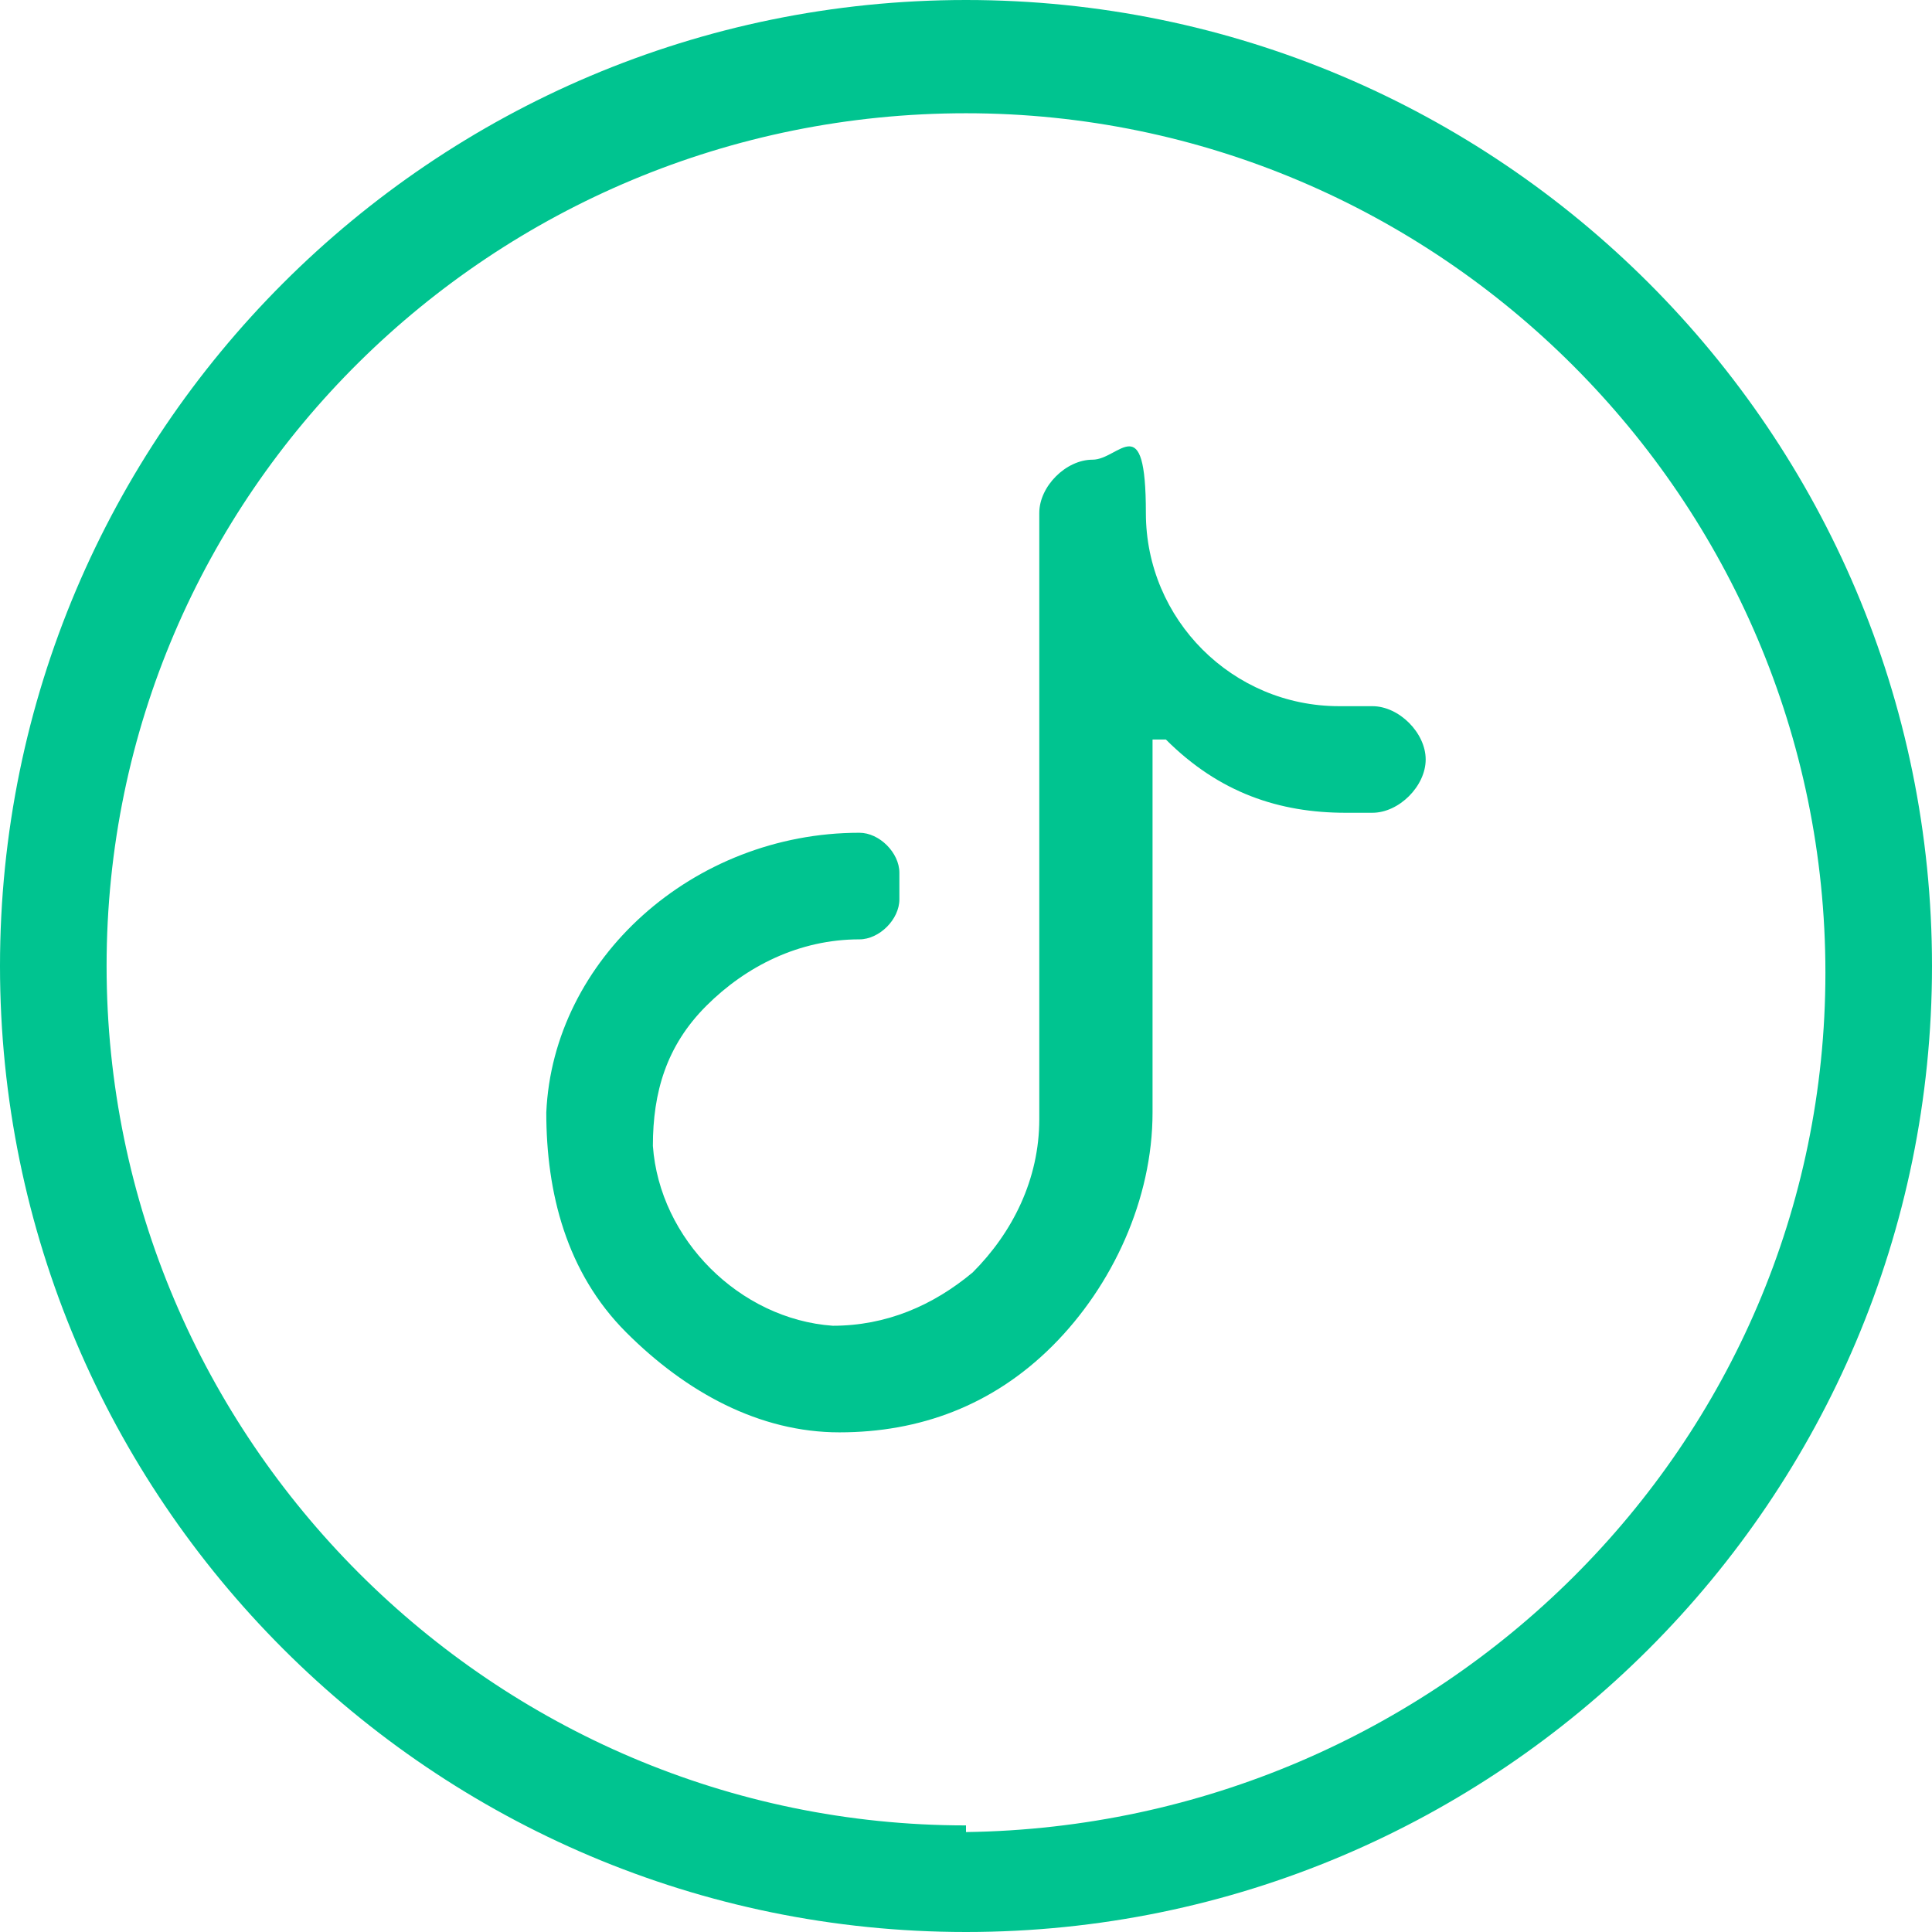 <?xml version="1.0" encoding="UTF-8"?>
<svg id="Layer_2" xmlns="http://www.w3.org/2000/svg" version="1.1" viewBox="0 0 29 29">
  <!-- Generator: Adobe Illustrator 29.4.0, SVG Export Plug-In . SVG Version: 2.1.0 Build 152)  -->
  <defs>
    <style>
      .st0 {
        fill: #00c490;
      }
    </style>
  </defs>
  <g id="Layer_1-2">
    <path class="st0" d="M20.1,12.2h.5c.4,0,.8-.4.8-.8s-.4-.8-.8-.8h-.5c-1.6,0-2.9-1.3-2.9-2.9s-.4-.8-.8-.8-.8.4-.8.8v9.1c0,.9-.4,1.7-1,2.3-.6.5-1.3.8-2.1.8-1.4-.1-2.6-1.3-2.7-2.7,0-.8.2-1.5.8-2.1.6-.6,1.4-1,2.3-1h0c.3,0,.6-.3.6-.6v-.4c0-.3-.3-.6-.6-.6-2.5,0-4.6,1.9-4.7,4.2,0,1.2.3,2.4,1.2,3.3s2,1.5,3.2,1.5c1.2,0,2.3-.4,3.2-1.3.9-.9,1.5-2.2,1.5-3.5v-5.6h.2c.8.8,1.7,1.1,2.7,1.1h0Z"/>
    <path class="st0" d="M14.5,0C6.5,0,0,6.5,0,14.5s6.5,14.5,14.5,14.5,14.5-6.5,14.5-14.5C29,6.5,22.5,0,14.5,0ZM14.5,27.4c-7.1,0-12.9-5.8-12.9-12.9S7.4,1.7,14.5,1.7s12.9,5.8,12.9,12.9h0c0,7.1-5.8,12.8-12.9,12.9Z"/>
  </g>
</svg>